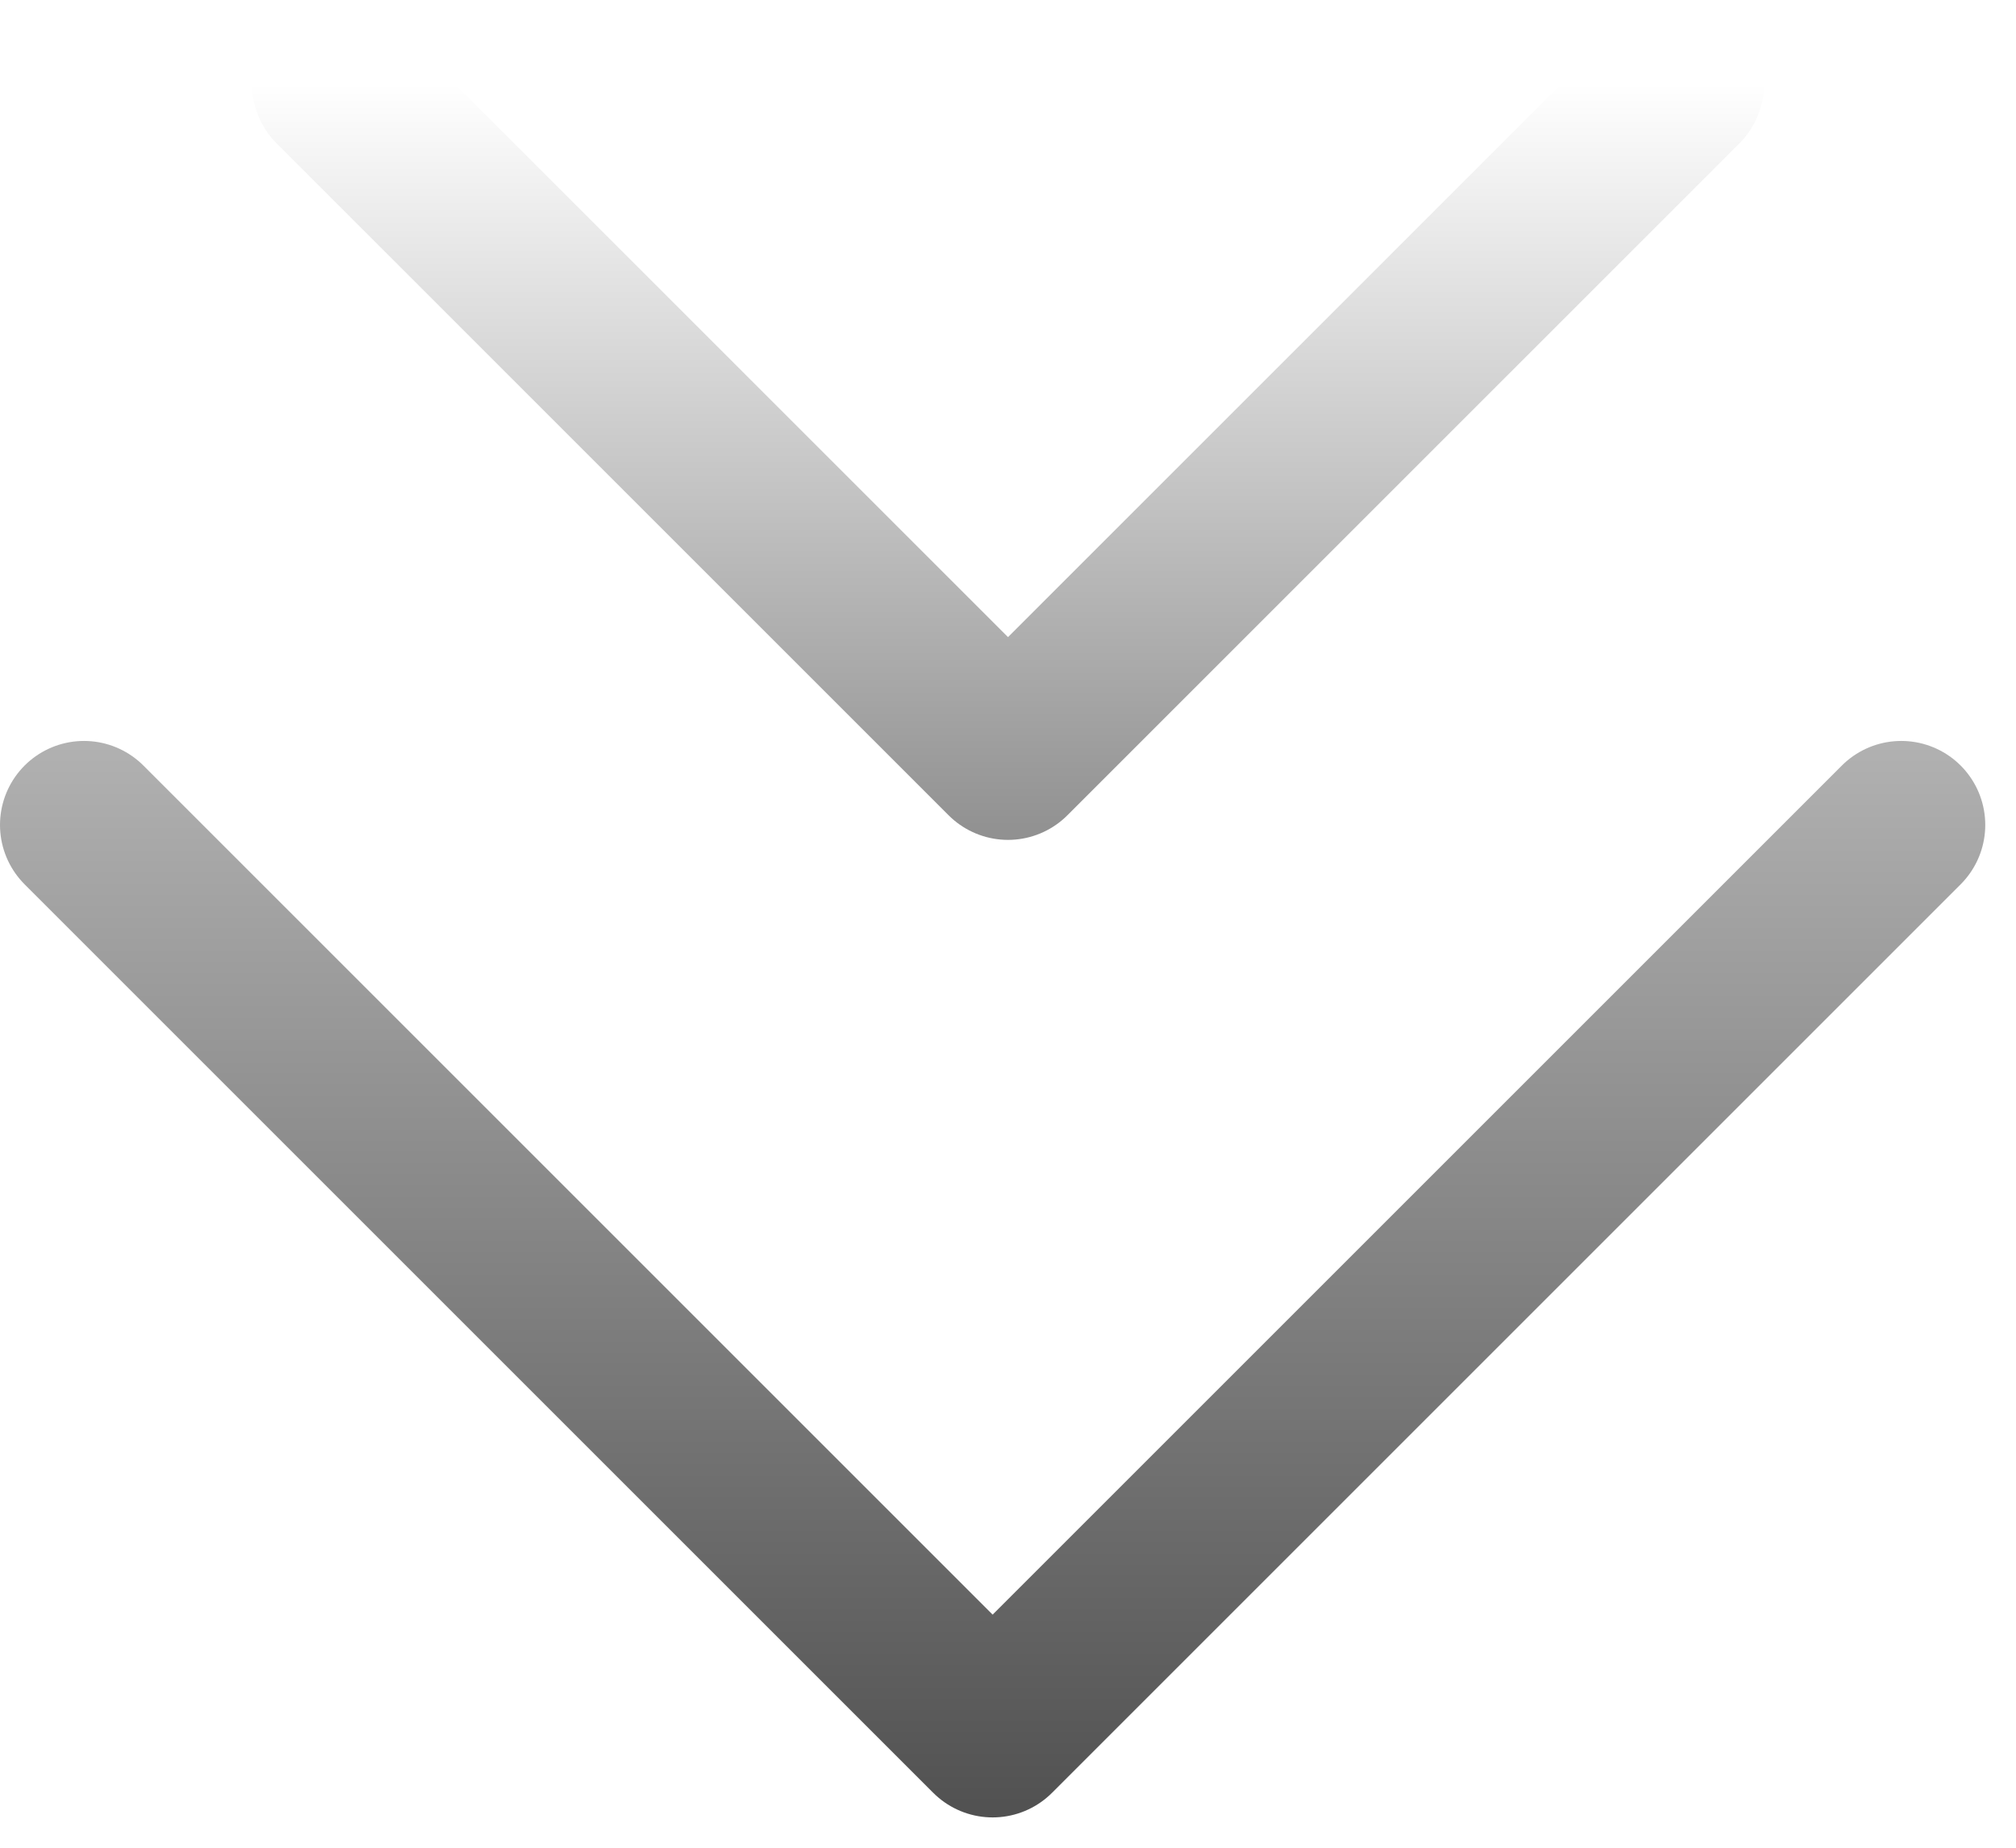<svg xmlns="http://www.w3.org/2000/svg" width="24" height="22" viewBox="0 0 24 22" fill="none"><path d="M1 9.822L11.817 20.639L22.634 9.822" stroke="url(#paint0_linear_50_10)" stroke-width="2" stroke-linecap="round" stroke-linejoin="round"></path><path d="M4 1L12 9L20 1" stroke="url(#paint1_linear_50_10)" stroke-width="2" stroke-linecap="round" stroke-linejoin="round"></path><defs><linearGradient id="paint0_linear_50_10" x1="11.817" y1="37" x2="11.817" y2="-1.5" gradientUnits="userSpaceOnUse"><stop offset="0.12"></stop><stop offset="1" stop-opacity="0"></stop></linearGradient><linearGradient id="paint1_linear_50_10" x1="12" y1="24.5" x2="12" y2="1" gradientUnits="userSpaceOnUse"><stop offset="0.12"></stop><stop offset="1" stop-opacity="0"></stop></linearGradient></defs></svg>